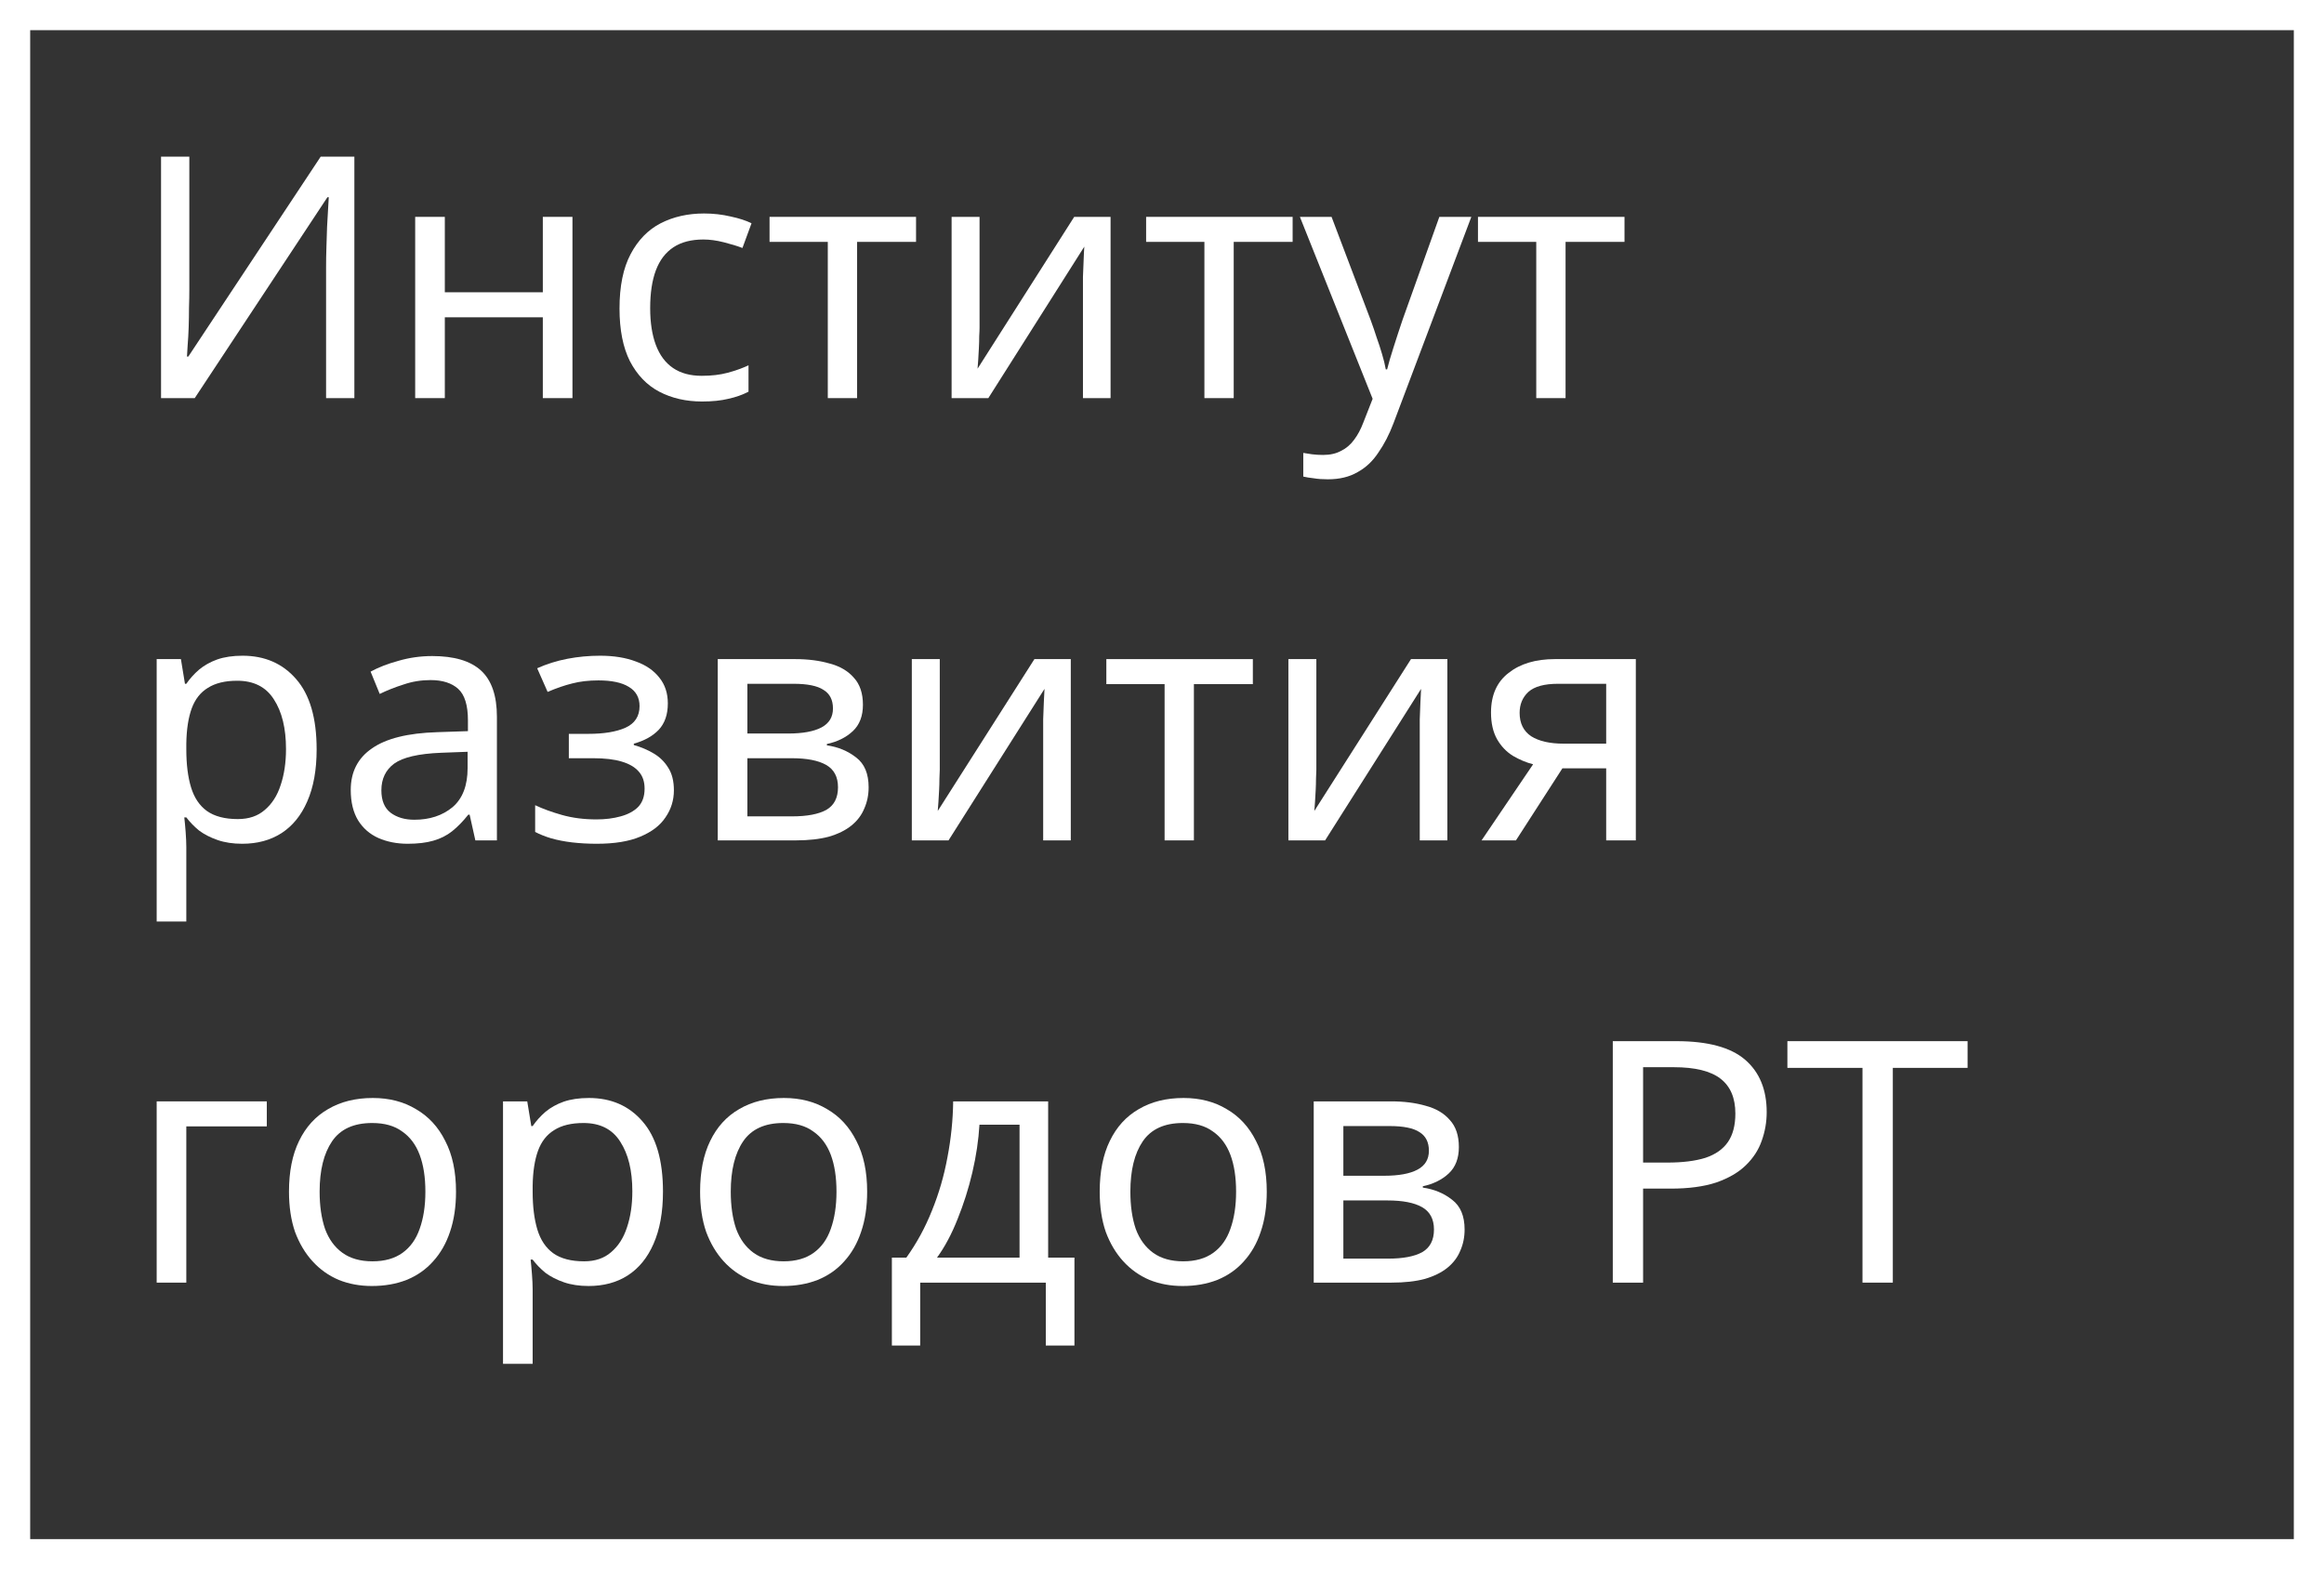 <?xml version="1.0" encoding="UTF-8"?> <svg xmlns="http://www.w3.org/2000/svg" width="77" height="52" viewBox="0 0 77 52" fill="none"><rect x="0" y="0" width="77" height="52" fill="#333333" stroke="none"/> <path d="M5.336 5.191H6.273V9.584C6.273 9.771 6.27 9.976 6.262 10.2C6.262 10.417 6.258 10.633 6.251 10.85C6.244 11.067 6.232 11.261 6.218 11.433C6.21 11.597 6.203 11.724 6.195 11.814H6.24L10.625 5.191H11.741V13.192H10.804V8.844C10.804 8.642 10.807 8.426 10.815 8.194C10.822 7.955 10.83 7.727 10.837 7.511C10.852 7.287 10.863 7.089 10.871 6.917C10.878 6.745 10.886 6.618 10.893 6.536H10.848L6.452 13.192H5.336V5.191Z" fill="white"></path> <path d="M14.738 7.186V9.685H17.985V7.186H18.967V13.192H17.985V10.514H14.738V13.192H13.756V7.186H14.738Z" fill="white"></path> <path d="M23.26 13.304C22.732 13.304 22.259 13.196 21.843 12.979C21.434 12.763 21.11 12.427 20.872 11.971C20.642 11.515 20.526 10.932 20.526 10.223C20.526 9.483 20.649 8.882 20.895 8.418C21.14 7.955 21.471 7.615 21.888 7.399C22.312 7.182 22.791 7.074 23.327 7.074C23.632 7.074 23.926 7.107 24.209 7.174C24.491 7.234 24.722 7.309 24.9 7.399L24.599 8.217C24.421 8.149 24.212 8.086 23.974 8.026C23.736 7.966 23.513 7.936 23.305 7.936C22.903 7.936 22.572 8.022 22.312 8.194C22.051 8.366 21.858 8.62 21.731 8.956C21.605 9.292 21.542 9.711 21.542 10.211C21.542 10.69 21.605 11.097 21.731 11.433C21.858 11.769 22.047 12.023 22.3 12.195C22.553 12.367 22.869 12.453 23.249 12.453C23.576 12.453 23.863 12.419 24.108 12.352C24.361 12.285 24.592 12.202 24.8 12.105V12.979C24.599 13.084 24.376 13.162 24.131 13.215C23.892 13.274 23.602 13.304 23.26 13.304Z" fill="white"></path> <path d="M30.351 8.015H28.398V13.192H27.427V8.015H25.497V7.186H30.351V8.015Z" fill="white"></path> <path d="M32.455 10.85C32.455 10.917 32.452 11.014 32.444 11.142C32.444 11.261 32.441 11.392 32.433 11.534C32.426 11.668 32.418 11.799 32.411 11.926C32.403 12.046 32.396 12.143 32.389 12.217L35.591 7.186H36.796V13.192H35.881V9.651C35.881 9.532 35.881 9.375 35.881 9.18C35.889 8.986 35.896 8.796 35.904 8.609C35.911 8.415 35.918 8.269 35.926 8.172L32.746 13.192H31.529V7.186H32.455V10.85Z" fill="white"></path> <path d="M42.828 8.015H40.876V13.192H39.905V8.015H37.974V7.186H42.828V8.015Z" fill="white"></path> <path d="M43.069 7.186H44.118L45.413 10.604C45.487 10.805 45.554 11 45.613 11.186C45.68 11.373 45.74 11.556 45.792 11.736C45.844 11.907 45.885 12.075 45.915 12.24H45.959C46.004 12.053 46.075 11.81 46.171 11.511C46.268 11.205 46.368 10.899 46.472 10.592L47.689 7.186H48.749L46.171 14.022C46.03 14.395 45.862 14.72 45.669 14.996C45.483 15.28 45.252 15.497 44.977 15.646C44.709 15.803 44.382 15.882 43.995 15.882C43.817 15.882 43.661 15.871 43.527 15.848C43.393 15.833 43.277 15.815 43.181 15.792V15.008C43.263 15.023 43.359 15.038 43.471 15.053C43.59 15.068 43.713 15.075 43.839 15.075C44.07 15.075 44.267 15.03 44.431 14.941C44.602 14.858 44.747 14.735 44.866 14.571C44.985 14.414 45.085 14.227 45.167 14.01L45.479 13.215L43.069 7.186Z" fill="white"></path> <path d="M53.824 8.015H51.871V13.192H50.9V8.015H48.969V7.186H53.824V8.015Z" fill="white"></path> <path d="M8.036 21.728C8.773 21.728 9.364 21.986 9.811 22.501C10.264 23.017 10.491 23.794 10.491 24.832C10.491 25.512 10.387 26.087 10.179 26.558C9.978 27.021 9.692 27.372 9.32 27.611C8.955 27.843 8.524 27.959 8.025 27.959C7.72 27.959 7.449 27.918 7.211 27.836C6.973 27.753 6.768 27.649 6.597 27.522C6.433 27.387 6.292 27.242 6.173 27.085H6.106C6.121 27.212 6.136 27.372 6.151 27.567C6.165 27.761 6.173 27.929 6.173 28.071V30.536H5.191V21.84H5.994L6.128 22.658H6.173C6.292 22.486 6.433 22.329 6.597 22.188C6.768 22.046 6.969 21.934 7.199 21.851C7.438 21.769 7.716 21.728 8.036 21.728ZM7.858 22.557C7.456 22.557 7.133 22.636 6.887 22.793C6.642 22.942 6.463 23.17 6.351 23.476C6.24 23.783 6.18 24.171 6.173 24.642V24.832C6.173 25.325 6.225 25.744 6.329 26.087C6.433 26.431 6.608 26.693 6.854 26.872C7.106 27.051 7.449 27.141 7.88 27.141C8.245 27.141 8.542 27.04 8.773 26.838C9.011 26.637 9.186 26.364 9.297 26.02C9.416 25.669 9.476 25.269 9.476 24.821C9.476 24.134 9.342 23.585 9.074 23.174C8.814 22.763 8.408 22.557 7.858 22.557Z" fill="white"></path> <path d="M14.321 21.739C15.05 21.739 15.59 21.9 15.939 22.221C16.289 22.543 16.464 23.054 16.464 23.756V27.847H15.75L15.56 26.995H15.515C15.344 27.212 15.166 27.395 14.98 27.544C14.801 27.686 14.593 27.791 14.355 27.858C14.124 27.925 13.841 27.959 13.507 27.959C13.15 27.959 12.826 27.895 12.536 27.768C12.253 27.641 12.03 27.447 11.866 27.186C11.703 26.917 11.621 26.581 11.621 26.177C11.621 25.579 11.855 25.12 12.324 24.799C12.793 24.47 13.514 24.291 14.489 24.261L15.504 24.227V23.869C15.504 23.368 15.396 23.021 15.181 22.826C14.965 22.632 14.66 22.535 14.265 22.535C13.953 22.535 13.655 22.584 13.373 22.681C13.09 22.77 12.826 22.875 12.581 22.994L12.279 22.255C12.54 22.113 12.848 21.993 13.205 21.896C13.562 21.792 13.934 21.739 14.321 21.739ZM14.611 24.944C13.867 24.974 13.351 25.094 13.06 25.303C12.778 25.512 12.636 25.807 12.636 26.188C12.636 26.524 12.737 26.771 12.938 26.928C13.146 27.085 13.41 27.163 13.73 27.163C14.236 27.163 14.656 27.025 14.991 26.749C15.326 26.465 15.493 26.031 15.493 25.449V24.911L14.611 24.944Z" fill="white"></path> <path d="M19.884 21.728C20.338 21.728 20.733 21.792 21.067 21.919C21.402 22.038 21.662 22.218 21.848 22.457C22.034 22.688 22.127 22.972 22.127 23.308C22.127 23.674 22.027 23.966 21.826 24.182C21.625 24.392 21.35 24.545 21 24.642V24.687C21.238 24.754 21.458 24.847 21.659 24.967C21.86 25.086 22.02 25.243 22.139 25.438C22.265 25.632 22.328 25.882 22.328 26.188C22.328 26.517 22.235 26.816 22.049 27.085C21.871 27.354 21.592 27.567 21.212 27.724C20.84 27.881 20.36 27.959 19.773 27.959C19.49 27.959 19.219 27.944 18.958 27.914C18.705 27.884 18.475 27.839 18.266 27.78C18.066 27.72 17.887 27.649 17.731 27.567V26.681C17.984 26.801 18.281 26.909 18.623 27.006C18.973 27.104 19.352 27.152 19.762 27.152C20.059 27.152 20.327 27.118 20.565 27.051C20.811 26.984 21.004 26.879 21.145 26.737C21.287 26.588 21.357 26.386 21.357 26.132C21.357 25.901 21.294 25.714 21.168 25.572C21.041 25.422 20.852 25.311 20.599 25.236C20.353 25.161 20.037 25.124 19.65 25.124H18.847V24.317H19.494C20.007 24.317 20.416 24.25 20.721 24.115C21.034 23.973 21.19 23.734 21.19 23.398C21.19 23.114 21.071 22.901 20.833 22.759C20.602 22.617 20.267 22.546 19.829 22.546C19.501 22.546 19.211 22.58 18.958 22.647C18.713 22.707 18.441 22.8 18.144 22.927L17.798 22.143C18.118 22.001 18.452 21.896 18.802 21.829C19.152 21.762 19.512 21.728 19.884 21.728Z" fill="white"></path> <path d="M28.591 23.353C28.591 23.727 28.479 24.018 28.256 24.227C28.033 24.436 27.747 24.578 27.397 24.653V24.698C27.769 24.75 28.092 24.885 28.368 25.101C28.643 25.311 28.78 25.639 28.78 26.087C28.78 26.341 28.732 26.577 28.635 26.793C28.546 27.01 28.405 27.197 28.211 27.354C28.018 27.511 27.769 27.634 27.464 27.724C27.159 27.806 26.791 27.847 26.359 27.847H23.781V21.84H26.348C26.772 21.84 27.151 21.889 27.486 21.986C27.828 22.076 28.096 22.232 28.29 22.457C28.49 22.673 28.591 22.972 28.591 23.353ZM27.765 26.087C27.765 25.744 27.635 25.497 27.375 25.348C27.114 25.198 26.731 25.124 26.225 25.124H24.763V27.051H26.247C26.738 27.051 27.114 26.98 27.375 26.838C27.635 26.689 27.765 26.439 27.765 26.087ZM27.598 23.476C27.598 23.192 27.494 22.987 27.285 22.86C27.084 22.726 26.753 22.658 26.292 22.658H24.763V24.306H26.114C26.597 24.306 26.965 24.238 27.218 24.104C27.471 23.969 27.598 23.76 27.598 23.476Z" fill="white"></path> <path d="M31.137 25.505C31.137 25.572 31.133 25.669 31.126 25.796C31.126 25.916 31.122 26.046 31.115 26.188C31.107 26.323 31.1 26.453 31.092 26.581C31.085 26.7 31.077 26.797 31.07 26.872L34.273 21.84H35.478V27.847H34.563V24.306C34.563 24.186 34.563 24.029 34.563 23.835C34.57 23.641 34.578 23.45 34.585 23.263C34.592 23.069 34.6 22.924 34.607 22.826L31.427 27.847H30.211V21.84H31.137V25.505Z" fill="white"></path> <path d="M41.51 22.669H39.557V27.847H38.586V22.669H36.656V21.84H41.51V22.669Z" fill="white"></path> <path d="M43.614 25.505C43.614 25.572 43.61 25.669 43.603 25.796C43.603 25.916 43.599 26.046 43.592 26.188C43.584 26.323 43.577 26.453 43.569 26.581C43.562 26.7 43.555 26.797 43.547 26.872L46.75 21.84H47.955V27.847H47.04V24.306C47.04 24.186 47.04 24.029 47.04 23.835C47.047 23.641 47.055 23.45 47.062 23.263C47.07 23.069 47.077 22.924 47.084 22.826L43.904 27.847H42.688V21.84H43.614V25.505Z" fill="white"></path> <path d="M50.227 27.847H49.088L50.796 25.325C50.565 25.266 50.342 25.172 50.126 25.045C49.91 24.911 49.736 24.728 49.602 24.496C49.468 24.257 49.401 23.962 49.401 23.611C49.401 23.036 49.594 22.599 49.981 22.3C50.368 21.993 50.881 21.84 51.521 21.84H54.199V27.847H53.217V25.46H51.766L50.227 27.847ZM50.349 23.622C50.349 23.966 50.476 24.223 50.729 24.395C50.989 24.56 51.35 24.642 51.811 24.642H53.217V22.658H51.621C51.167 22.658 50.84 22.748 50.639 22.927C50.446 23.107 50.349 23.338 50.349 23.622Z" fill="white"></path> <path d="M8.84 36.495V37.324H6.173V42.501H5.191V36.495H8.84Z" fill="white"></path> <path d="M15.109 39.487C15.109 39.987 15.042 40.432 14.909 40.82C14.782 41.201 14.596 41.526 14.351 41.795C14.113 42.064 13.819 42.27 13.469 42.412C13.127 42.546 12.744 42.613 12.32 42.613C11.925 42.613 11.561 42.546 11.226 42.412C10.891 42.27 10.601 42.064 10.356 41.795C10.11 41.526 9.917 41.201 9.775 40.82C9.642 40.432 9.575 39.987 9.575 39.487C9.575 38.822 9.686 38.262 9.909 37.806C10.133 37.343 10.452 36.992 10.869 36.752C11.286 36.506 11.78 36.383 12.353 36.383C12.896 36.383 13.372 36.506 13.781 36.752C14.198 36.992 14.522 37.343 14.752 37.806C14.99 38.262 15.109 38.822 15.109 39.487ZM10.59 39.487C10.59 39.958 10.65 40.368 10.769 40.72C10.895 41.063 11.088 41.328 11.349 41.515C11.609 41.702 11.94 41.795 12.342 41.795C12.744 41.795 13.075 41.702 13.335 41.515C13.595 41.328 13.785 41.063 13.904 40.72C14.031 40.368 14.094 39.958 14.094 39.487C14.094 39.009 14.031 38.602 13.904 38.265C13.778 37.929 13.584 37.671 13.324 37.492C13.071 37.305 12.74 37.212 12.331 37.212C11.721 37.212 11.278 37.414 11.003 37.817C10.728 38.221 10.59 38.777 10.59 39.487Z" fill="white"></path> <path d="M19.511 36.383C20.247 36.383 20.839 36.64 21.285 37.156C21.739 37.671 21.966 38.448 21.966 39.487C21.966 40.167 21.862 40.742 21.654 41.213C21.453 41.676 21.166 42.027 20.794 42.266C20.43 42.498 19.998 42.613 19.5 42.613C19.195 42.613 18.923 42.572 18.685 42.49C18.447 42.408 18.243 42.303 18.072 42.176C17.908 42.042 17.767 41.896 17.648 41.739H17.581C17.596 41.866 17.61 42.027 17.625 42.221C17.64 42.416 17.648 42.584 17.648 42.725V45.191H16.666V36.495H17.469L17.603 37.313H17.648C17.767 37.141 17.908 36.984 18.072 36.842C18.243 36.7 18.444 36.588 18.674 36.506C18.912 36.424 19.191 36.383 19.511 36.383ZM19.332 37.212C18.931 37.212 18.607 37.29 18.362 37.447C18.116 37.597 17.938 37.825 17.826 38.131C17.715 38.437 17.655 38.826 17.648 39.296V39.487C17.648 39.98 17.7 40.398 17.804 40.742C17.908 41.086 18.083 41.347 18.328 41.526C18.581 41.706 18.923 41.795 19.355 41.795C19.719 41.795 20.017 41.694 20.247 41.493C20.486 41.291 20.66 41.018 20.772 40.675C20.891 40.324 20.951 39.924 20.951 39.476C20.951 38.788 20.817 38.239 20.549 37.828C20.288 37.417 19.883 37.212 19.332 37.212Z" fill="white"></path> <path d="M28.731 39.487C28.731 39.987 28.664 40.432 28.53 40.82C28.403 41.201 28.217 41.526 27.972 41.795C27.734 42.064 27.44 42.27 27.09 42.412C26.748 42.546 26.365 42.613 25.941 42.613C25.547 42.613 25.182 42.546 24.848 42.412C24.513 42.27 24.223 42.064 23.977 41.795C23.732 41.526 23.538 41.201 23.397 40.82C23.263 40.432 23.196 39.987 23.196 39.487C23.196 38.822 23.308 38.262 23.531 37.806C23.754 37.343 24.074 36.992 24.49 36.752C24.907 36.506 25.402 36.383 25.974 36.383C26.518 36.383 26.994 36.506 27.403 36.752C27.819 36.992 28.143 37.343 28.374 37.806C28.612 38.262 28.731 38.822 28.731 39.487ZM24.212 39.487C24.212 39.958 24.271 40.368 24.39 40.72C24.517 41.063 24.71 41.328 24.97 41.515C25.231 41.702 25.562 41.795 25.963 41.795C26.365 41.795 26.696 41.702 26.956 41.515C27.217 41.328 27.407 41.063 27.526 40.72C27.652 40.368 27.715 39.958 27.715 39.487C27.715 39.009 27.652 38.602 27.526 38.265C27.399 37.929 27.206 37.671 26.945 37.492C26.692 37.305 26.361 37.212 25.952 37.212C25.342 37.212 24.9 37.414 24.624 37.817C24.349 38.221 24.212 38.777 24.212 39.487Z" fill="white"></path> <path d="M34.728 36.495V41.672H35.599V44.586H34.65V42.501H30.488V44.586H29.55V41.672H30.03C30.372 41.194 30.655 40.675 30.878 40.114C31.109 39.547 31.28 38.956 31.392 38.344C31.511 37.724 31.574 37.107 31.581 36.495H34.728ZM32.452 37.268C32.422 37.776 32.344 38.303 32.217 38.848C32.091 39.386 31.927 39.901 31.727 40.395C31.533 40.888 31.306 41.313 31.046 41.672H33.78V37.268H32.452Z" fill="white"></path> <path d="M41.971 39.487C41.971 39.987 41.904 40.432 41.77 40.82C41.643 41.201 41.457 41.526 41.212 41.795C40.974 42.064 40.68 42.27 40.33 42.412C39.988 42.546 39.605 42.613 39.181 42.613C38.787 42.613 38.422 42.546 38.087 42.412C37.753 42.27 37.463 42.064 37.217 41.795C36.972 41.526 36.778 41.201 36.637 40.82C36.503 40.432 36.436 39.987 36.436 39.487C36.436 38.822 36.548 38.262 36.771 37.806C36.994 37.343 37.314 36.992 37.73 36.752C38.147 36.506 38.642 36.383 39.215 36.383C39.758 36.383 40.234 36.506 40.643 36.752C41.059 36.992 41.383 37.343 41.614 37.806C41.852 38.262 41.971 38.822 41.971 39.487ZM37.452 39.487C37.452 39.958 37.511 40.368 37.63 40.72C37.757 41.063 37.95 41.328 38.21 41.515C38.471 41.702 38.802 41.795 39.203 41.795C39.605 41.795 39.936 41.702 40.197 41.515C40.457 41.328 40.647 41.063 40.766 40.72C40.892 40.368 40.955 39.958 40.955 39.487C40.955 39.009 40.892 38.602 40.766 38.265C40.639 37.929 40.446 37.671 40.185 37.492C39.932 37.305 39.601 37.212 39.192 37.212C38.582 37.212 38.14 37.414 37.864 37.817C37.589 38.221 37.452 38.777 37.452 39.487Z" fill="white"></path> <path d="M48.336 38.008C48.336 38.381 48.225 38.672 48.002 38.882C47.779 39.091 47.492 39.233 47.142 39.308V39.352C47.514 39.405 47.838 39.539 48.113 39.756C48.389 39.965 48.526 40.294 48.526 40.742C48.526 40.996 48.478 41.231 48.381 41.448C48.292 41.665 48.15 41.851 47.957 42.008C47.764 42.165 47.514 42.288 47.209 42.378C46.904 42.46 46.536 42.501 46.105 42.501H43.527V36.495H46.093C46.517 36.495 46.897 36.543 47.232 36.64C47.574 36.73 47.842 36.887 48.035 37.111C48.236 37.328 48.336 37.627 48.336 38.008ZM47.511 40.742C47.511 40.398 47.38 40.152 47.12 40.002C46.86 39.853 46.477 39.778 45.971 39.778H44.509V41.706H45.993C46.484 41.706 46.86 41.635 47.12 41.493C47.38 41.343 47.511 41.093 47.511 40.742ZM47.343 38.131C47.343 37.847 47.239 37.642 47.031 37.514C46.83 37.38 46.499 37.313 46.038 37.313H44.509V38.96H45.859C46.343 38.96 46.711 38.893 46.964 38.758C47.217 38.624 47.343 38.415 47.343 38.131Z" fill="white"></path> <path d="M55.545 34.5C56.586 34.5 57.345 34.706 57.821 35.116C58.297 35.527 58.535 36.106 58.535 36.853C58.535 37.182 58.479 37.5 58.368 37.806C58.264 38.105 58.089 38.374 57.843 38.613C57.598 38.852 57.27 39.042 56.861 39.184C56.452 39.319 55.95 39.386 55.355 39.386H54.44V42.501H53.436V34.5H55.545ZM55.455 35.363H54.44V38.523H55.243C55.749 38.523 56.169 38.471 56.504 38.366C56.839 38.254 57.088 38.079 57.252 37.84C57.416 37.6 57.497 37.287 57.497 36.898C57.497 36.383 57.334 35.998 57.006 35.744C56.679 35.49 56.162 35.363 55.455 35.363Z" fill="white"></path> <path d="M62.714 42.501H61.709V35.385H59.221V34.5H65.191V35.385H62.714V42.501Z" fill="white"></path> <rect x="0.5" y="0.5" width="76" height="51" stroke="white"></rect> </svg> 